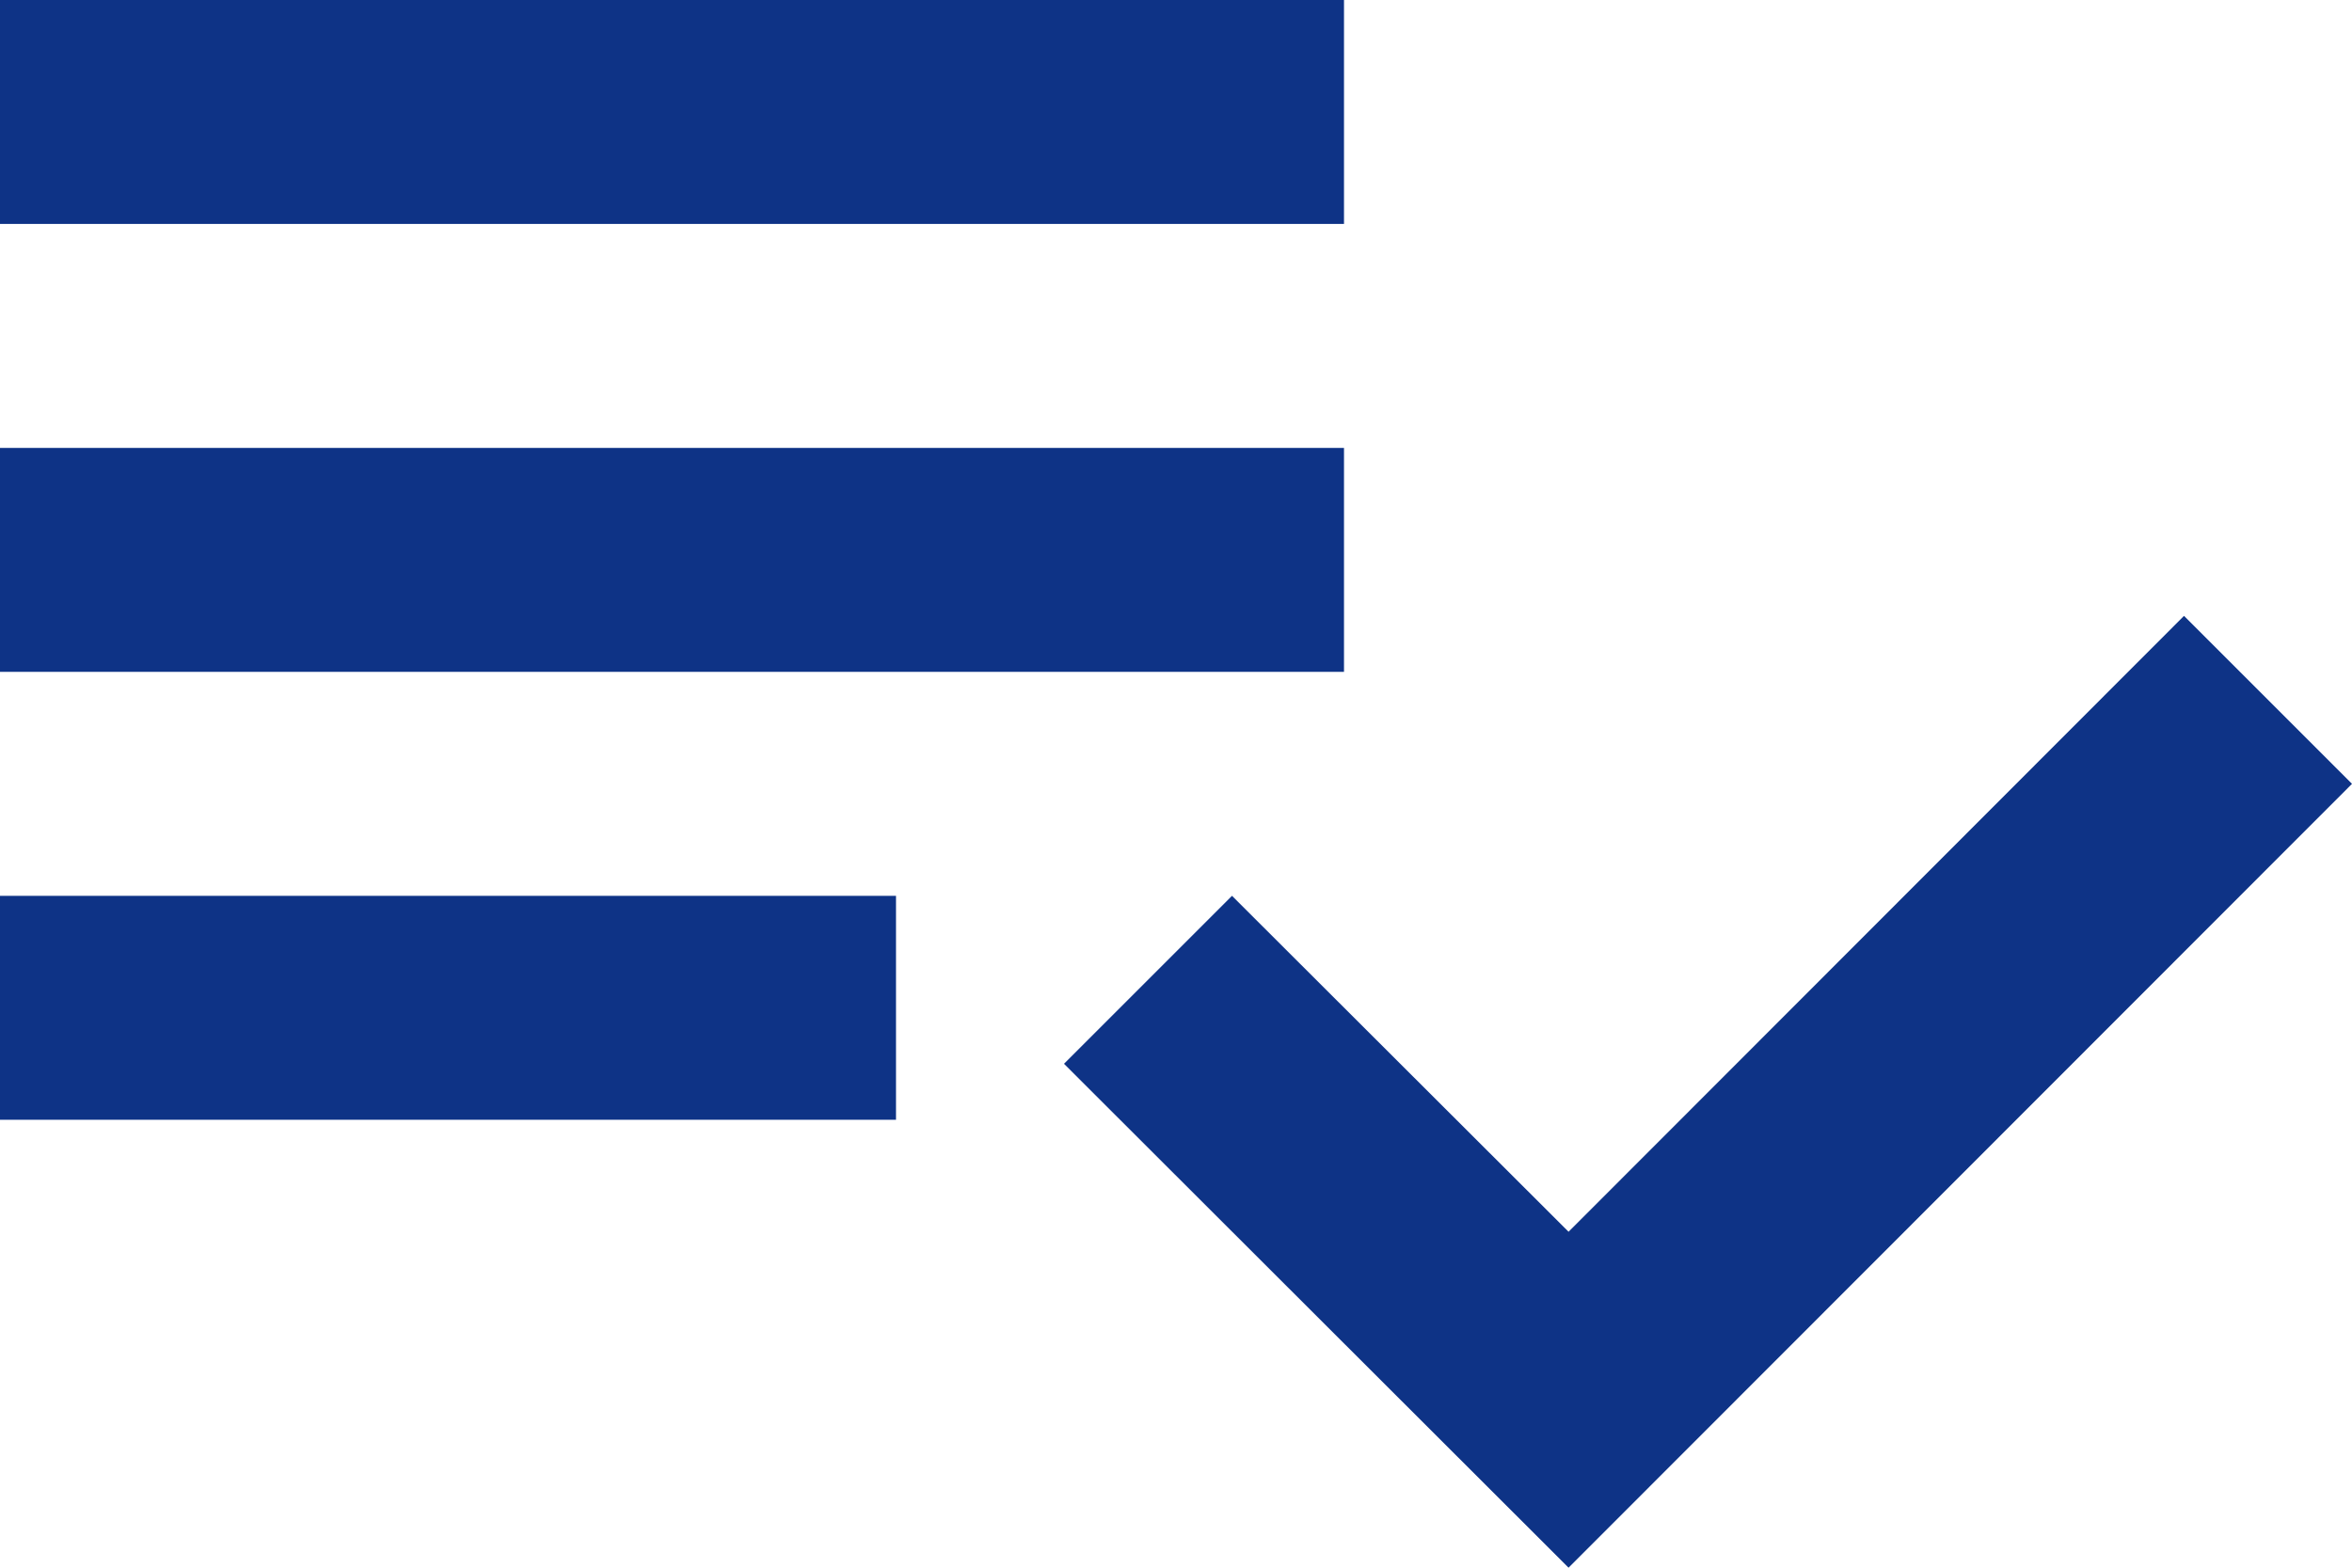 <svg width="21" height="14" viewBox="0 0 21 14" fill="none" xmlns="http://www.w3.org/2000/svg">
<path d="M12 4H0V6H12V4ZM12 0H0V2H12V0ZM0 10H8V8H0V10ZM19.5 5.5L21 7L14.005 14L9.5 9.5L11 8L14.005 11L19.5 5.5Z" fill="#0E3386"/>
</svg>
